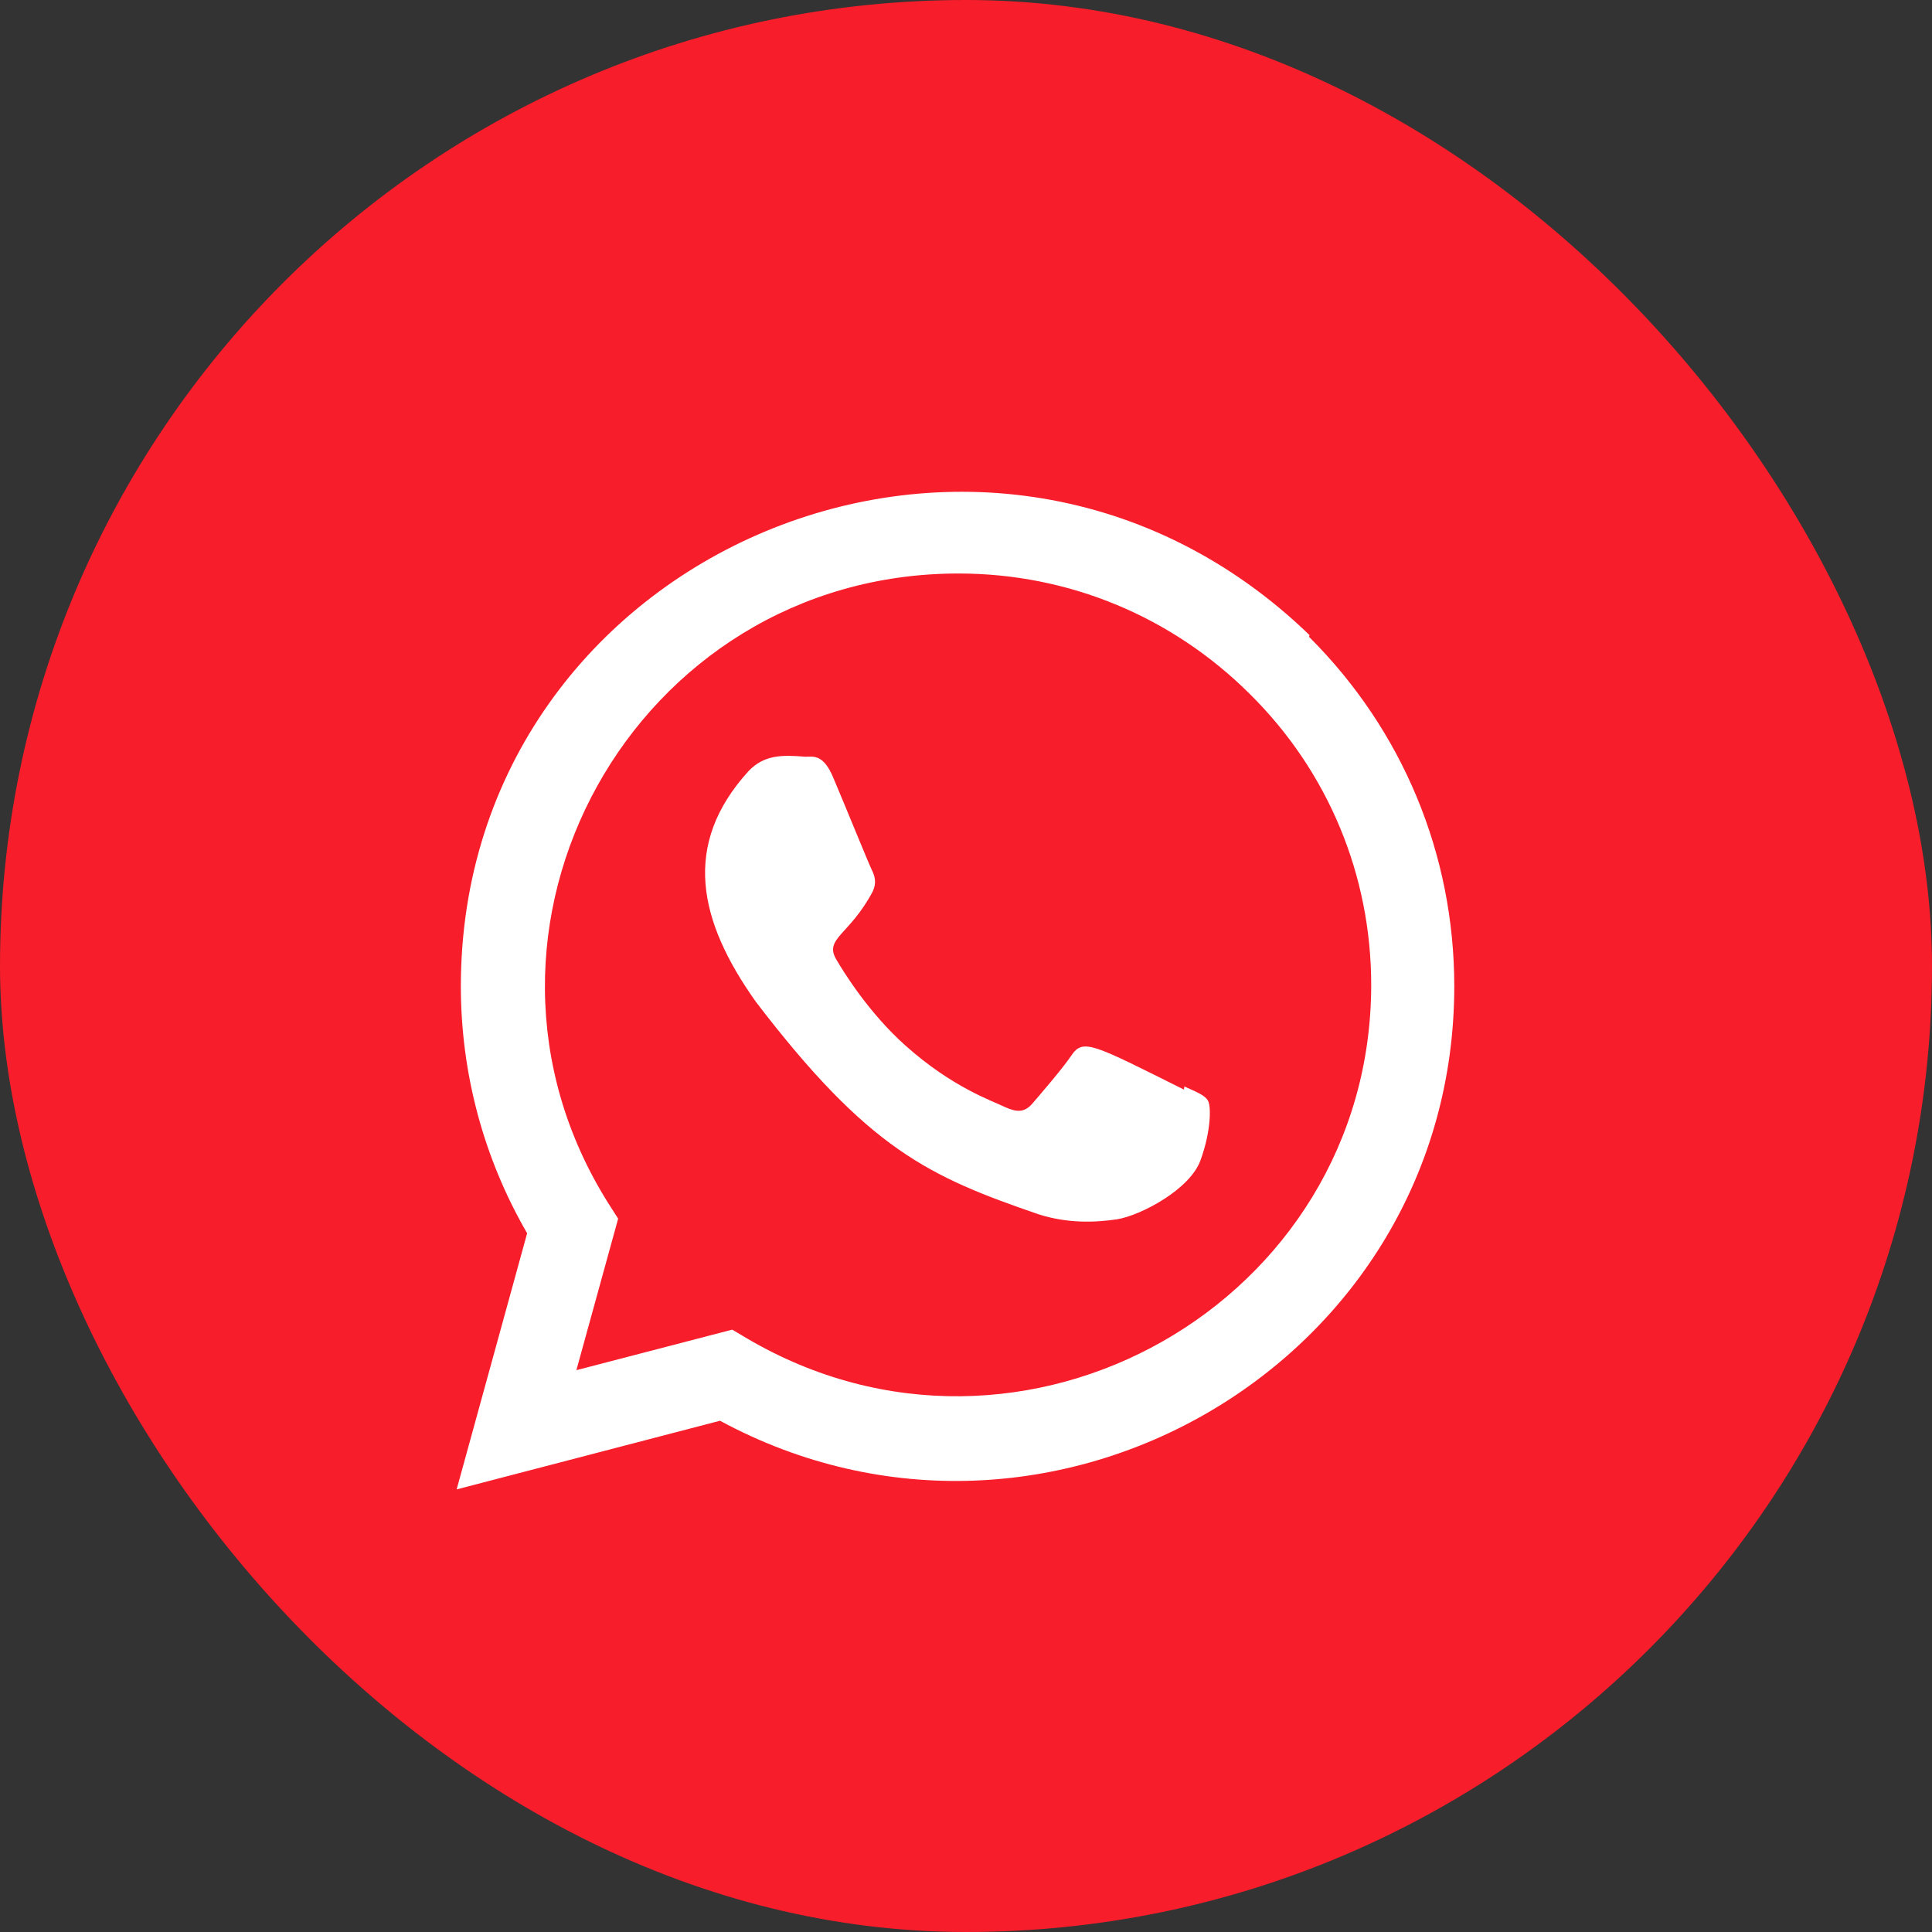 <?xml version="1.0" encoding="UTF-8"?> <svg xmlns="http://www.w3.org/2000/svg" width="45" height="45" viewBox="0 0 45 45" fill="none"><rect x="0" y="0" width="45" height="45" fill="#333333" stroke="none"/> <rect width="45" height="45" rx="22.5" fill="#F71D2A"></rect> <g clip-path="url(#clip0_85_37)"> <path d="M27.586 25.306L27.577 25.379C25.448 24.318 25.226 24.177 24.951 24.589C24.76 24.875 24.204 25.522 24.037 25.714C23.867 25.903 23.699 25.917 23.411 25.787C23.121 25.642 22.188 25.337 21.085 24.349C20.225 23.579 19.648 22.635 19.477 22.345C19.194 21.855 19.787 21.785 20.328 20.763C20.424 20.559 20.375 20.4 20.303 20.256C20.231 20.11 19.653 18.687 19.411 18.12C19.178 17.554 18.939 17.626 18.76 17.626C18.202 17.578 17.795 17.585 17.436 17.959C15.873 19.677 16.267 21.448 17.604 23.332C20.232 26.771 21.632 27.405 24.192 28.284C24.883 28.503 25.513 28.473 26.012 28.401C26.567 28.313 27.723 27.703 27.964 27.02C28.21 26.338 28.21 25.771 28.138 25.64C28.066 25.51 27.877 25.437 27.586 25.306Z" fill="white"></path> <path d="M30.503 14.794C23.059 7.598 10.739 12.817 10.734 22.97C10.734 24.999 11.265 26.978 12.278 28.725L10.636 34.691L16.77 33.092C24.423 37.226 33.869 31.736 33.873 22.975C33.873 19.901 32.672 17.007 30.489 14.832L30.503 14.794ZM31.938 22.944C31.932 30.334 23.82 34.949 17.404 31.177L17.055 30.97L13.425 31.914L14.398 28.385L14.166 28.022C10.173 21.666 14.761 13.358 22.324 13.358C24.894 13.358 27.305 14.361 29.122 16.176C30.937 17.976 31.938 20.387 31.938 22.944Z" fill="white"></path> </g> <defs> <clipPath id="clip0_85_37"> <rect x="10.636" y="11.455" width="23.236" height="23.236" fill="white"></rect> </clipPath> </defs> </svg> 